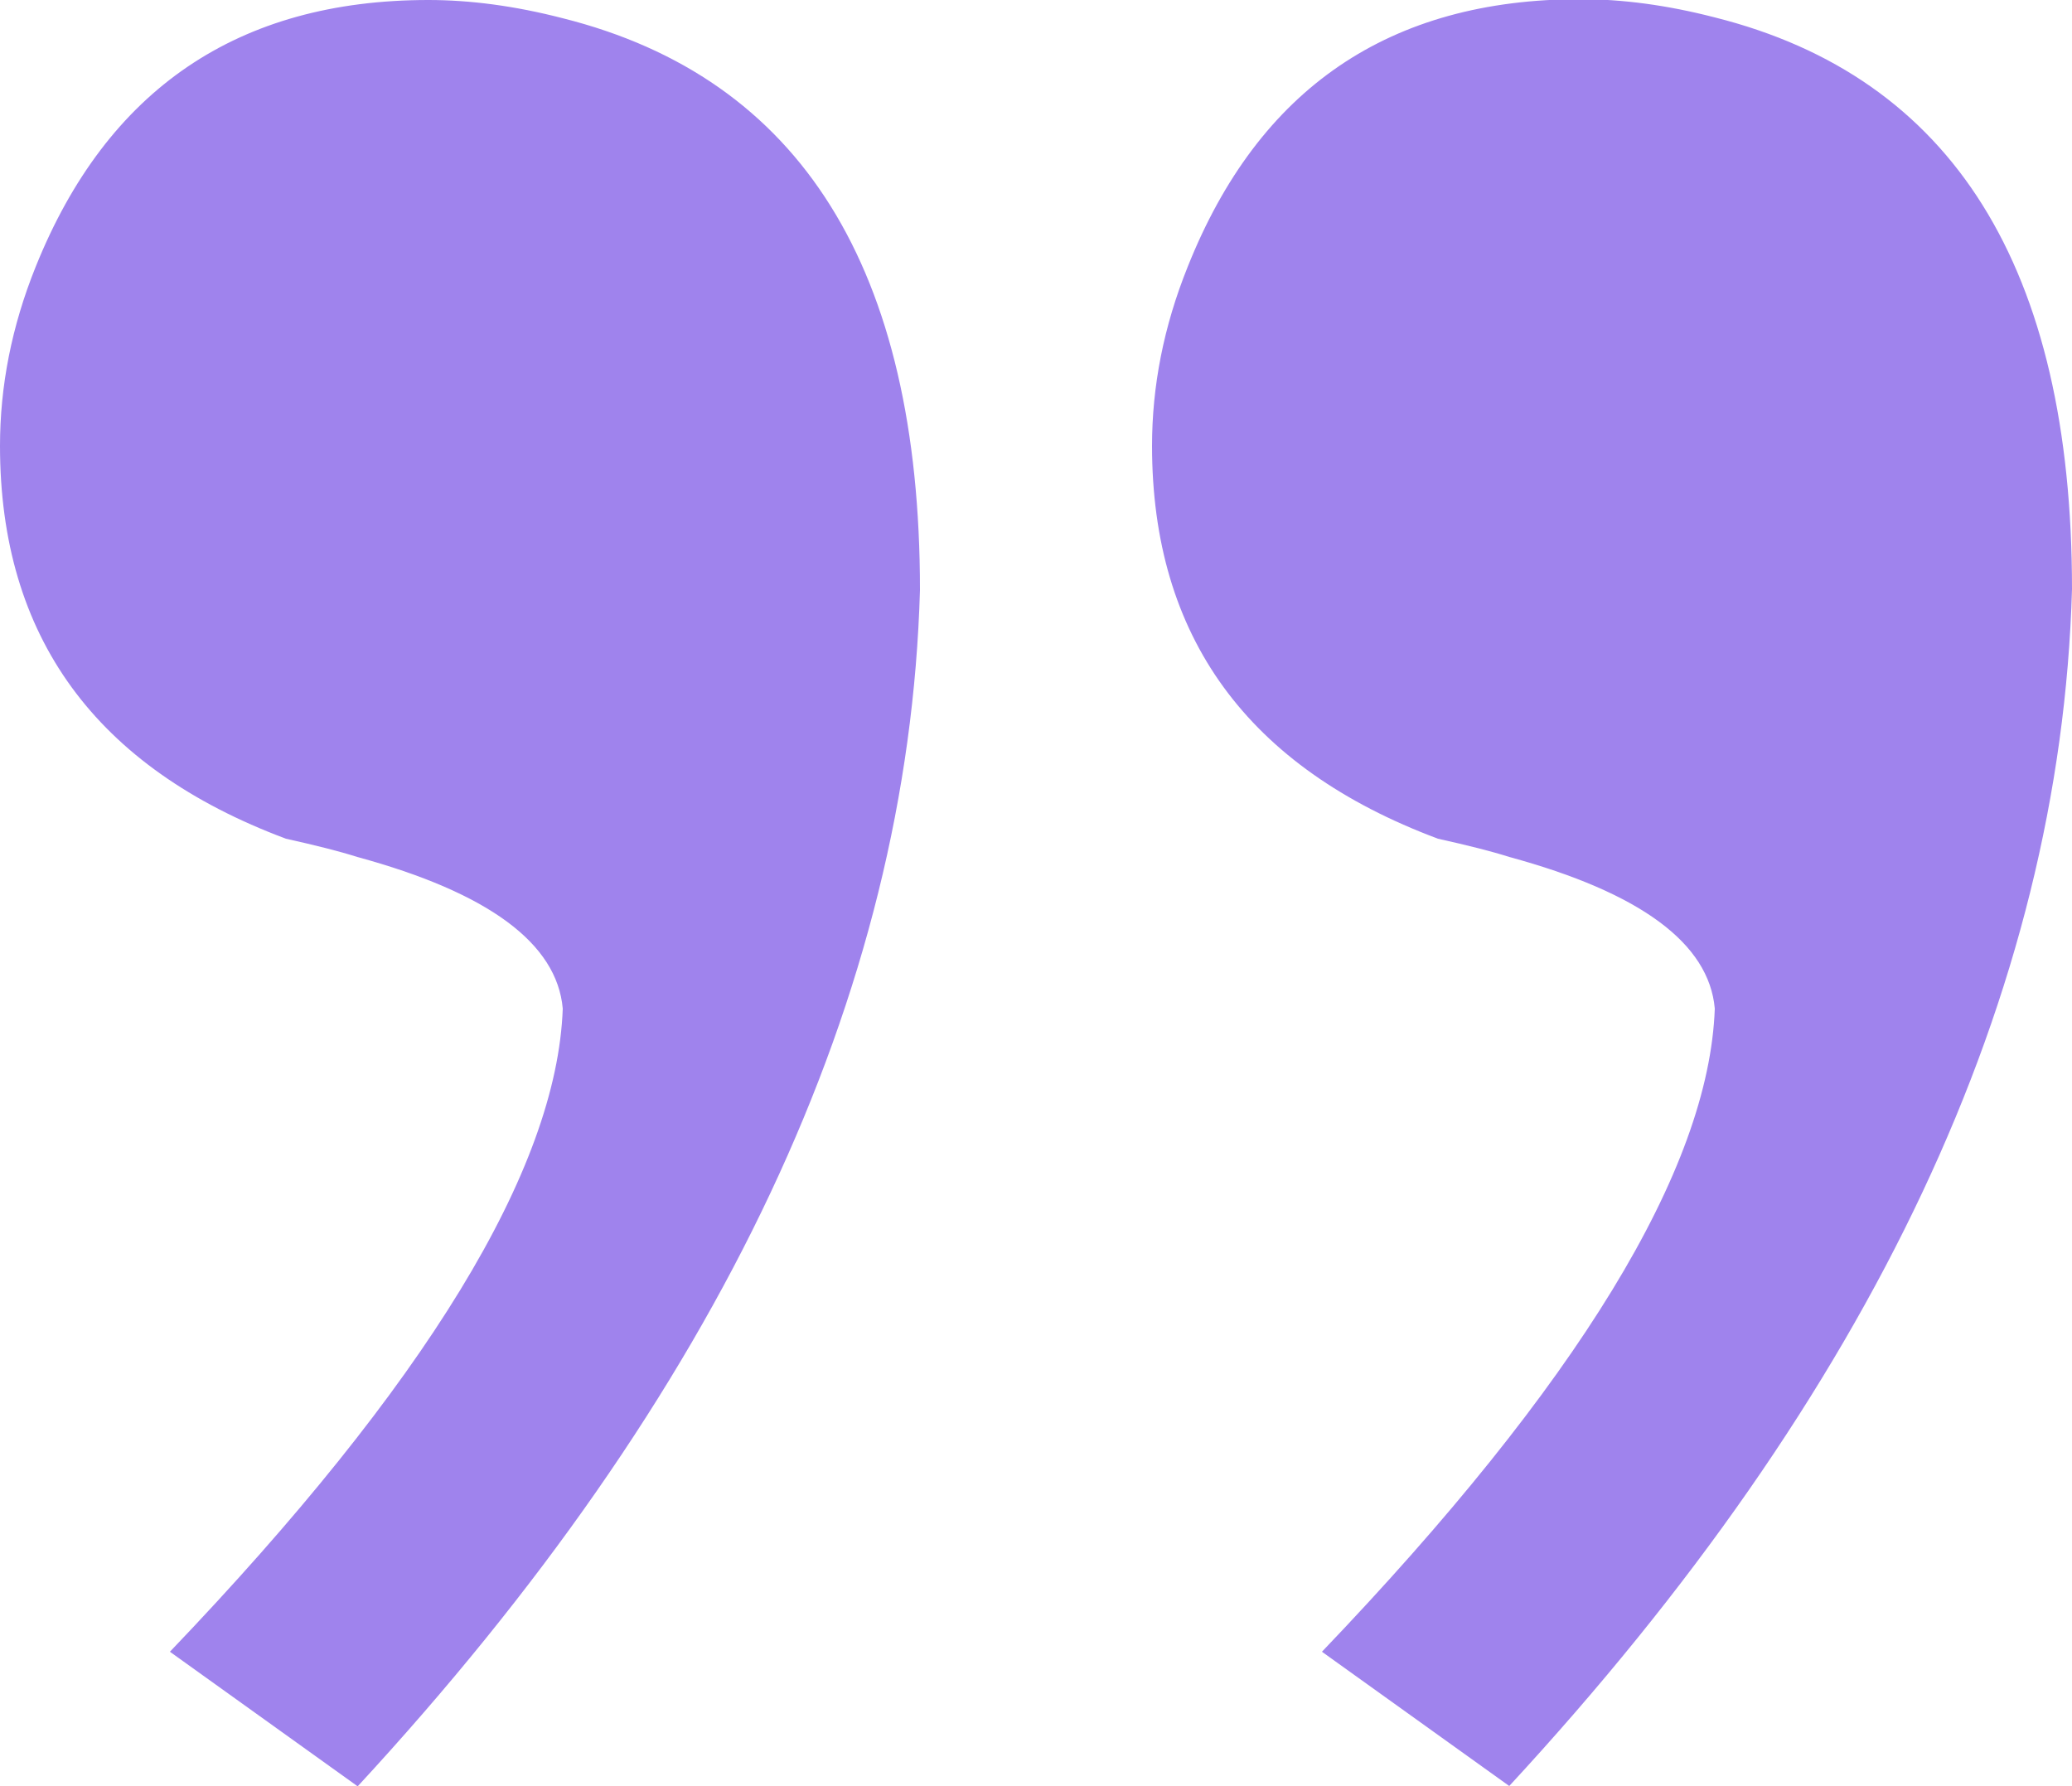 <?xml version="1.0" encoding="UTF-8"?>
<svg id="Capa_2" data-name="Capa 2" xmlns="http://www.w3.org/2000/svg" viewBox="0 0 25 21.55">
  <defs>
    <style>
      .cls-1 {
        fill: #9f83ed;
      }
    </style>
  </defs>
  <g id="Capa_2-2" data-name="Capa 2">
    <path class="cls-1" d="M4.31,21.55l-2.26-1.62c3.09-3.23,4.67-5.82,4.74-7.76-.07-.79-.9-1.4-2.48-1.83-.22-.07-.5-.14-.86-.22-2.3-.86-3.45-2.44-3.45-4.74,0-.72.14-1.44.43-2.16C1.29,1.08,2.87,0,5.17,0c.5,0,1.04.07,1.62.22,2.87.72,4.31,3.02,4.31,6.9-.14,4.89-2.41,9.7-6.79,14.44ZM18.21,21.55l-2.26-1.62c3.09-3.23,4.67-5.82,4.74-7.76-.07-.79-.9-1.4-2.48-1.83-.22-.07-.5-.14-.86-.22-2.3-.86-3.45-2.44-3.45-4.74,0-.72.14-1.44.43-2.16.86-2.16,2.44-3.23,4.74-3.23.5,0,1.04.07,1.62.22,2.87.72,4.31,3.02,4.31,6.9-.14,4.89-2.41,9.7-6.79,14.44Z"/>
  </g>
</svg>